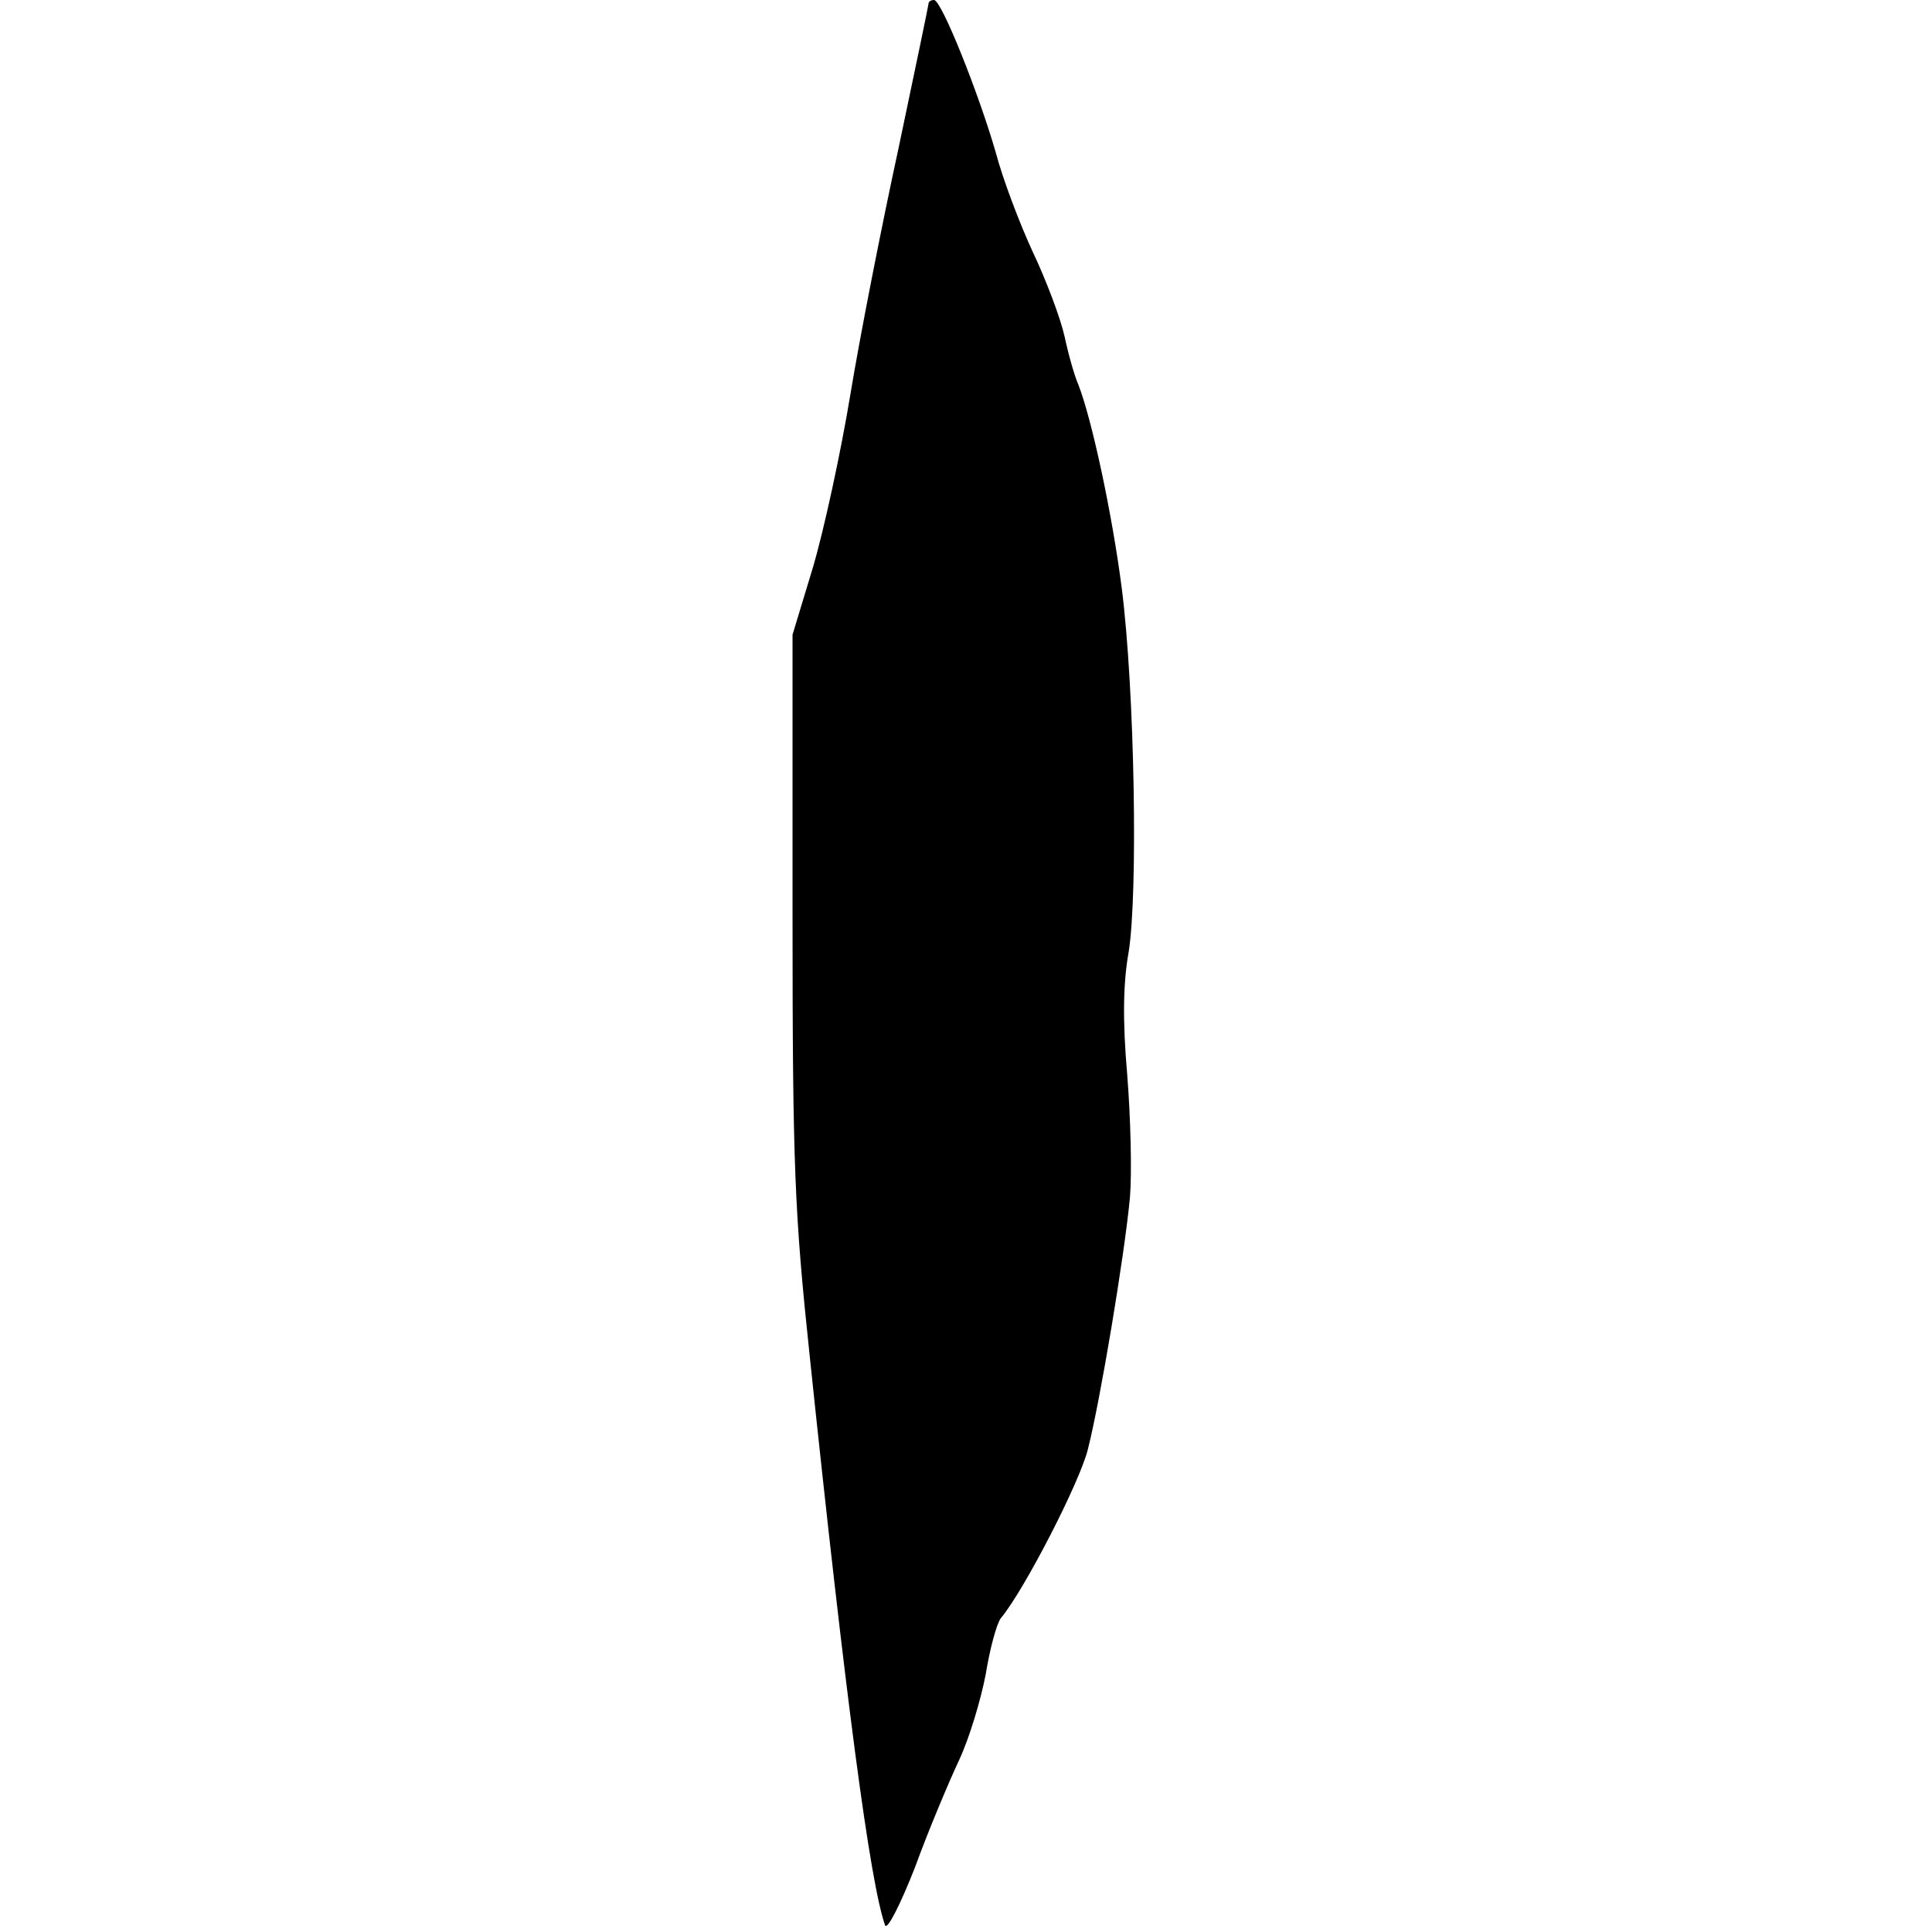 <?xml version="1.0" encoding="UTF-8" standalone="yes"?>
<svg version="1.0" xmlns="http://www.w3.org/2000/svg" width="100mm" height="100mm" viewBox="0 0 51 284" preserveAspectRatio="xMidYMid meet">
  <g transform="translate(0,284) scale(0.1,-0.1)" fill="#000000" stroke="none">
    <path d="M200 2835 c0 -2 -20 -98 -44 -212 -25 -115 -57 -278 -71 -363 -14
-85 -39 -200 -55 -254 l-30 -99 0 -413 c0 -368 3 -437 25 -645 53 -506 89
-777 111 -839 3 -8 22 29 44 85 20 55 50 126 65 158 15 32 32 89 39 126 6 37
16 74 22 82 35 42 116 200 128 248 18 70 54 285 62 371 3 36 1 117 -4 180 -7
80 -6 135 2 180 14 86 9 385 -10 535 -14 109 -44 249 -64 300 -5 11 -14 42
-20 70 -6 27 -27 83 -47 125 -19 41 -44 107 -54 145 -25 87 -80 225 -91 225
-4 0 -8 -2 -8 -5z"/>
  </g>
</svg>